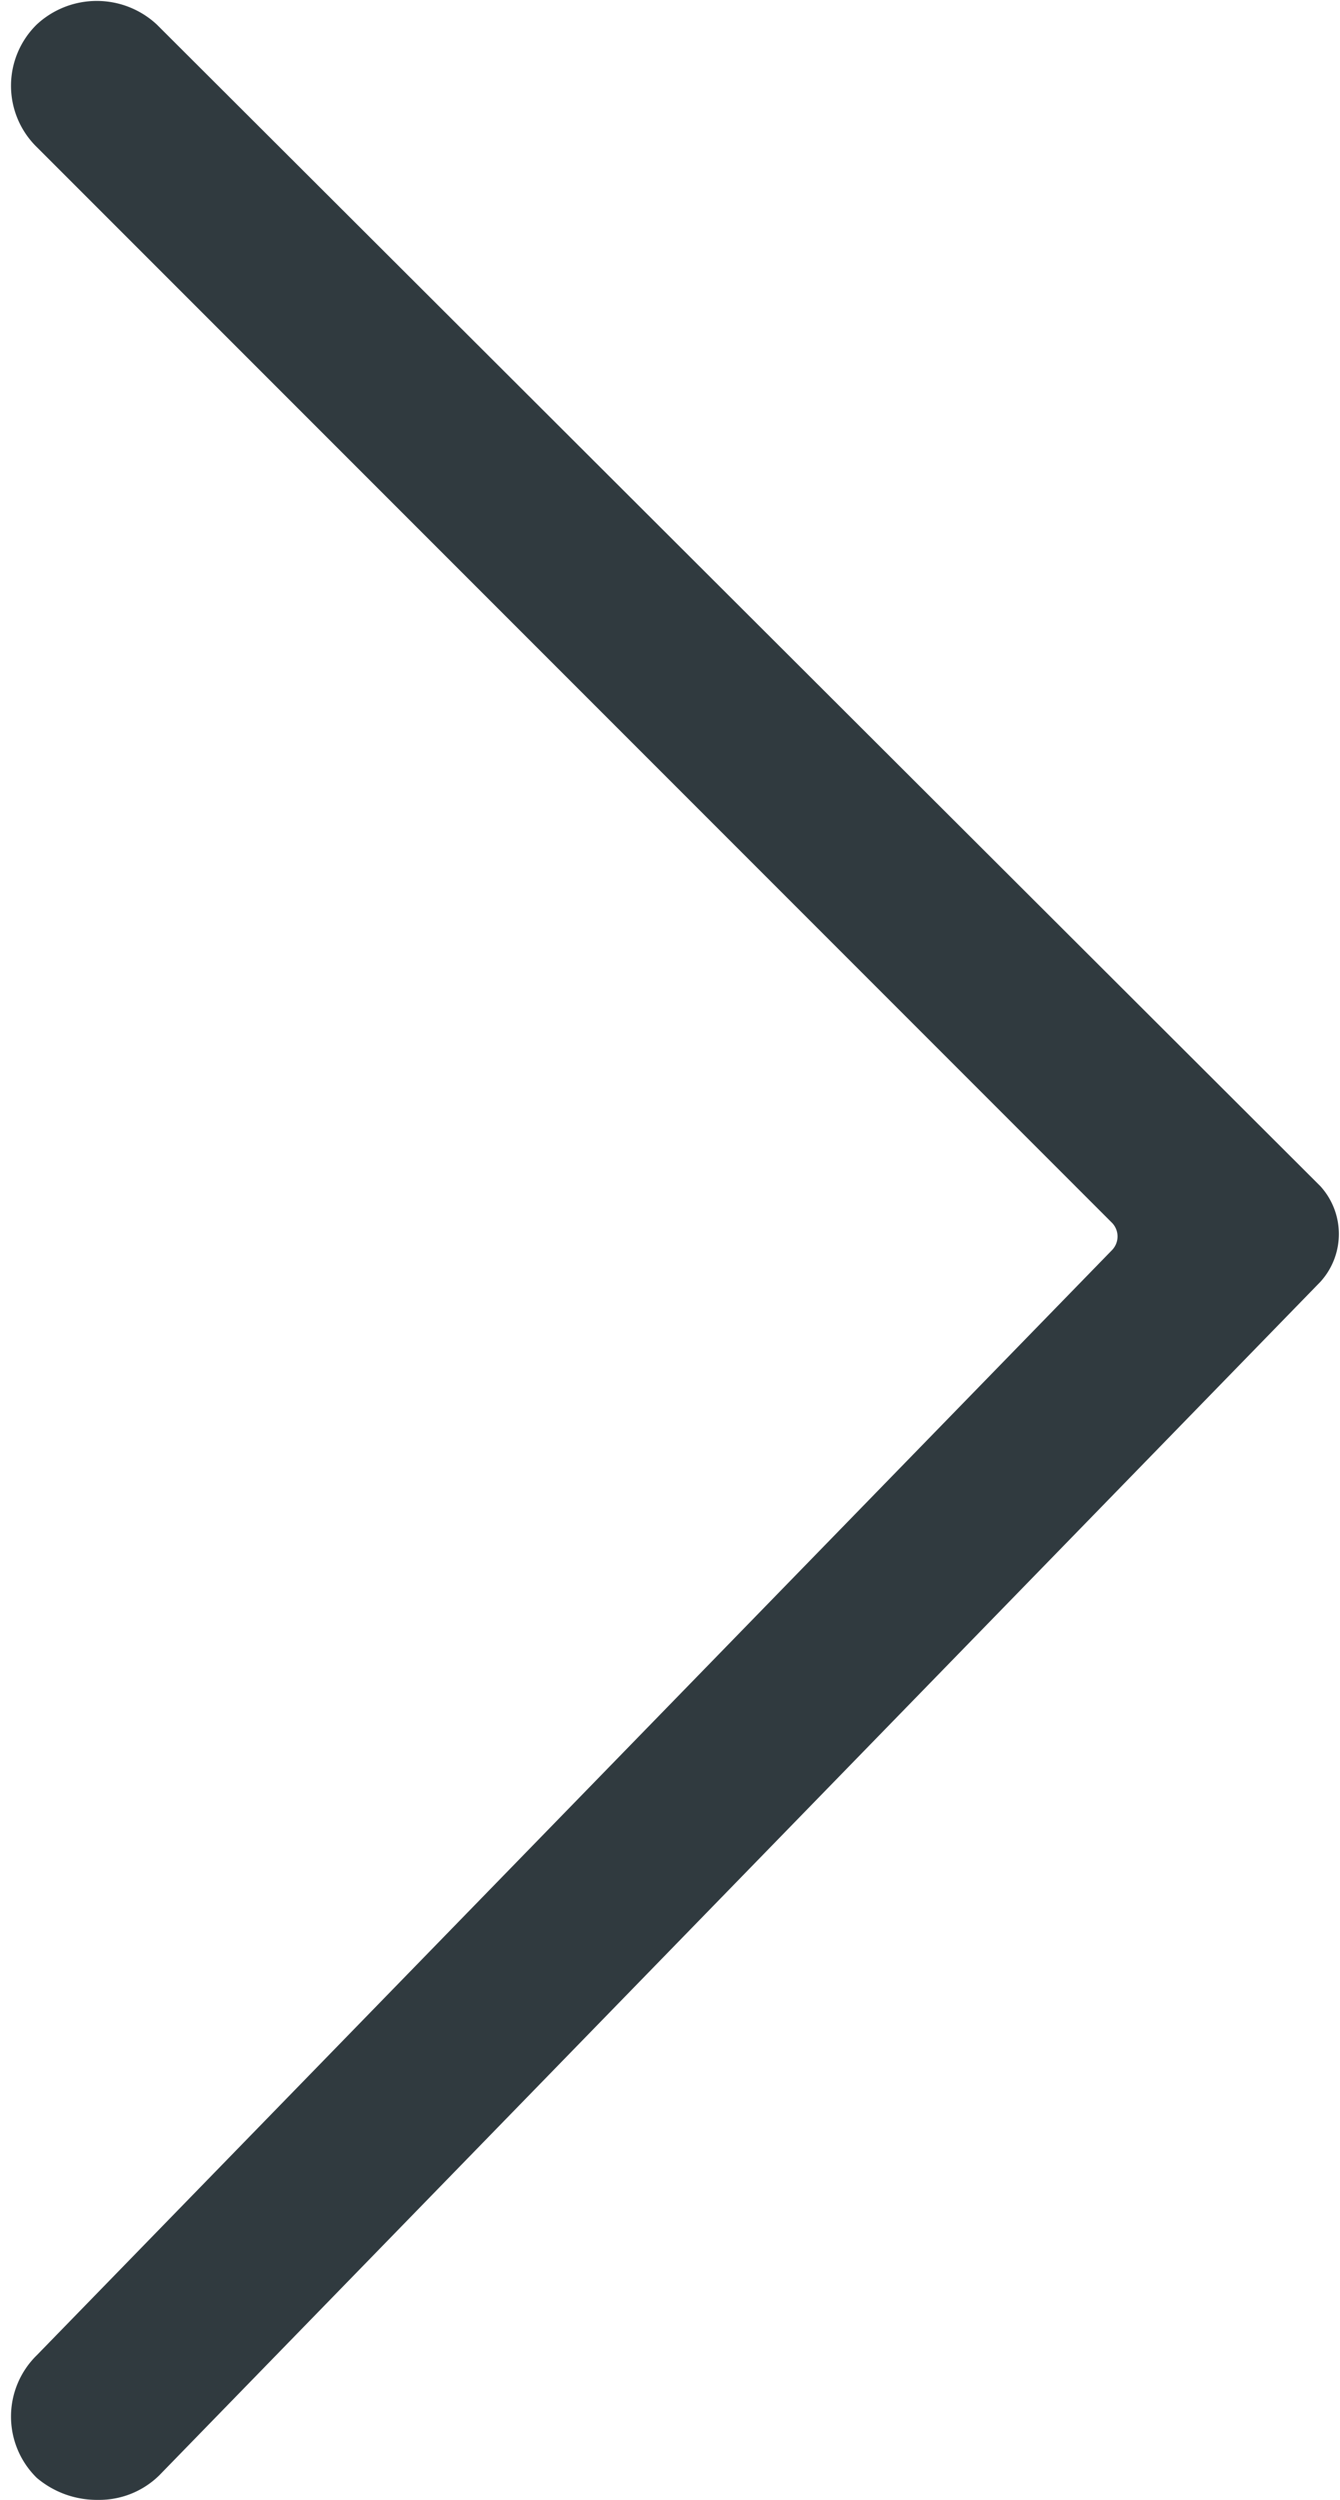 <svg id="Layer_1" data-name="Layer 1" xmlns="http://www.w3.org/2000/svg" viewBox="0 0 5.47 10.2"><defs><style>.cls-1{fill:#303a3f;}</style></defs><title>arrows</title><path class="cls-1" d="M.4,10.2a.38.38,0,0,1-.25-.09.35.35,0,0,1,0-.5L4.54,5.1a.08.08,0,0,0,0-.11L.15.6a.35.35,0,0,1,0-.5A.36.36,0,0,1,.64.1L5.39,4.84a.29.29,0,0,1,0,.39L.65,10.1A.35.35,0,0,1,.4,10.2Z"/></svg>